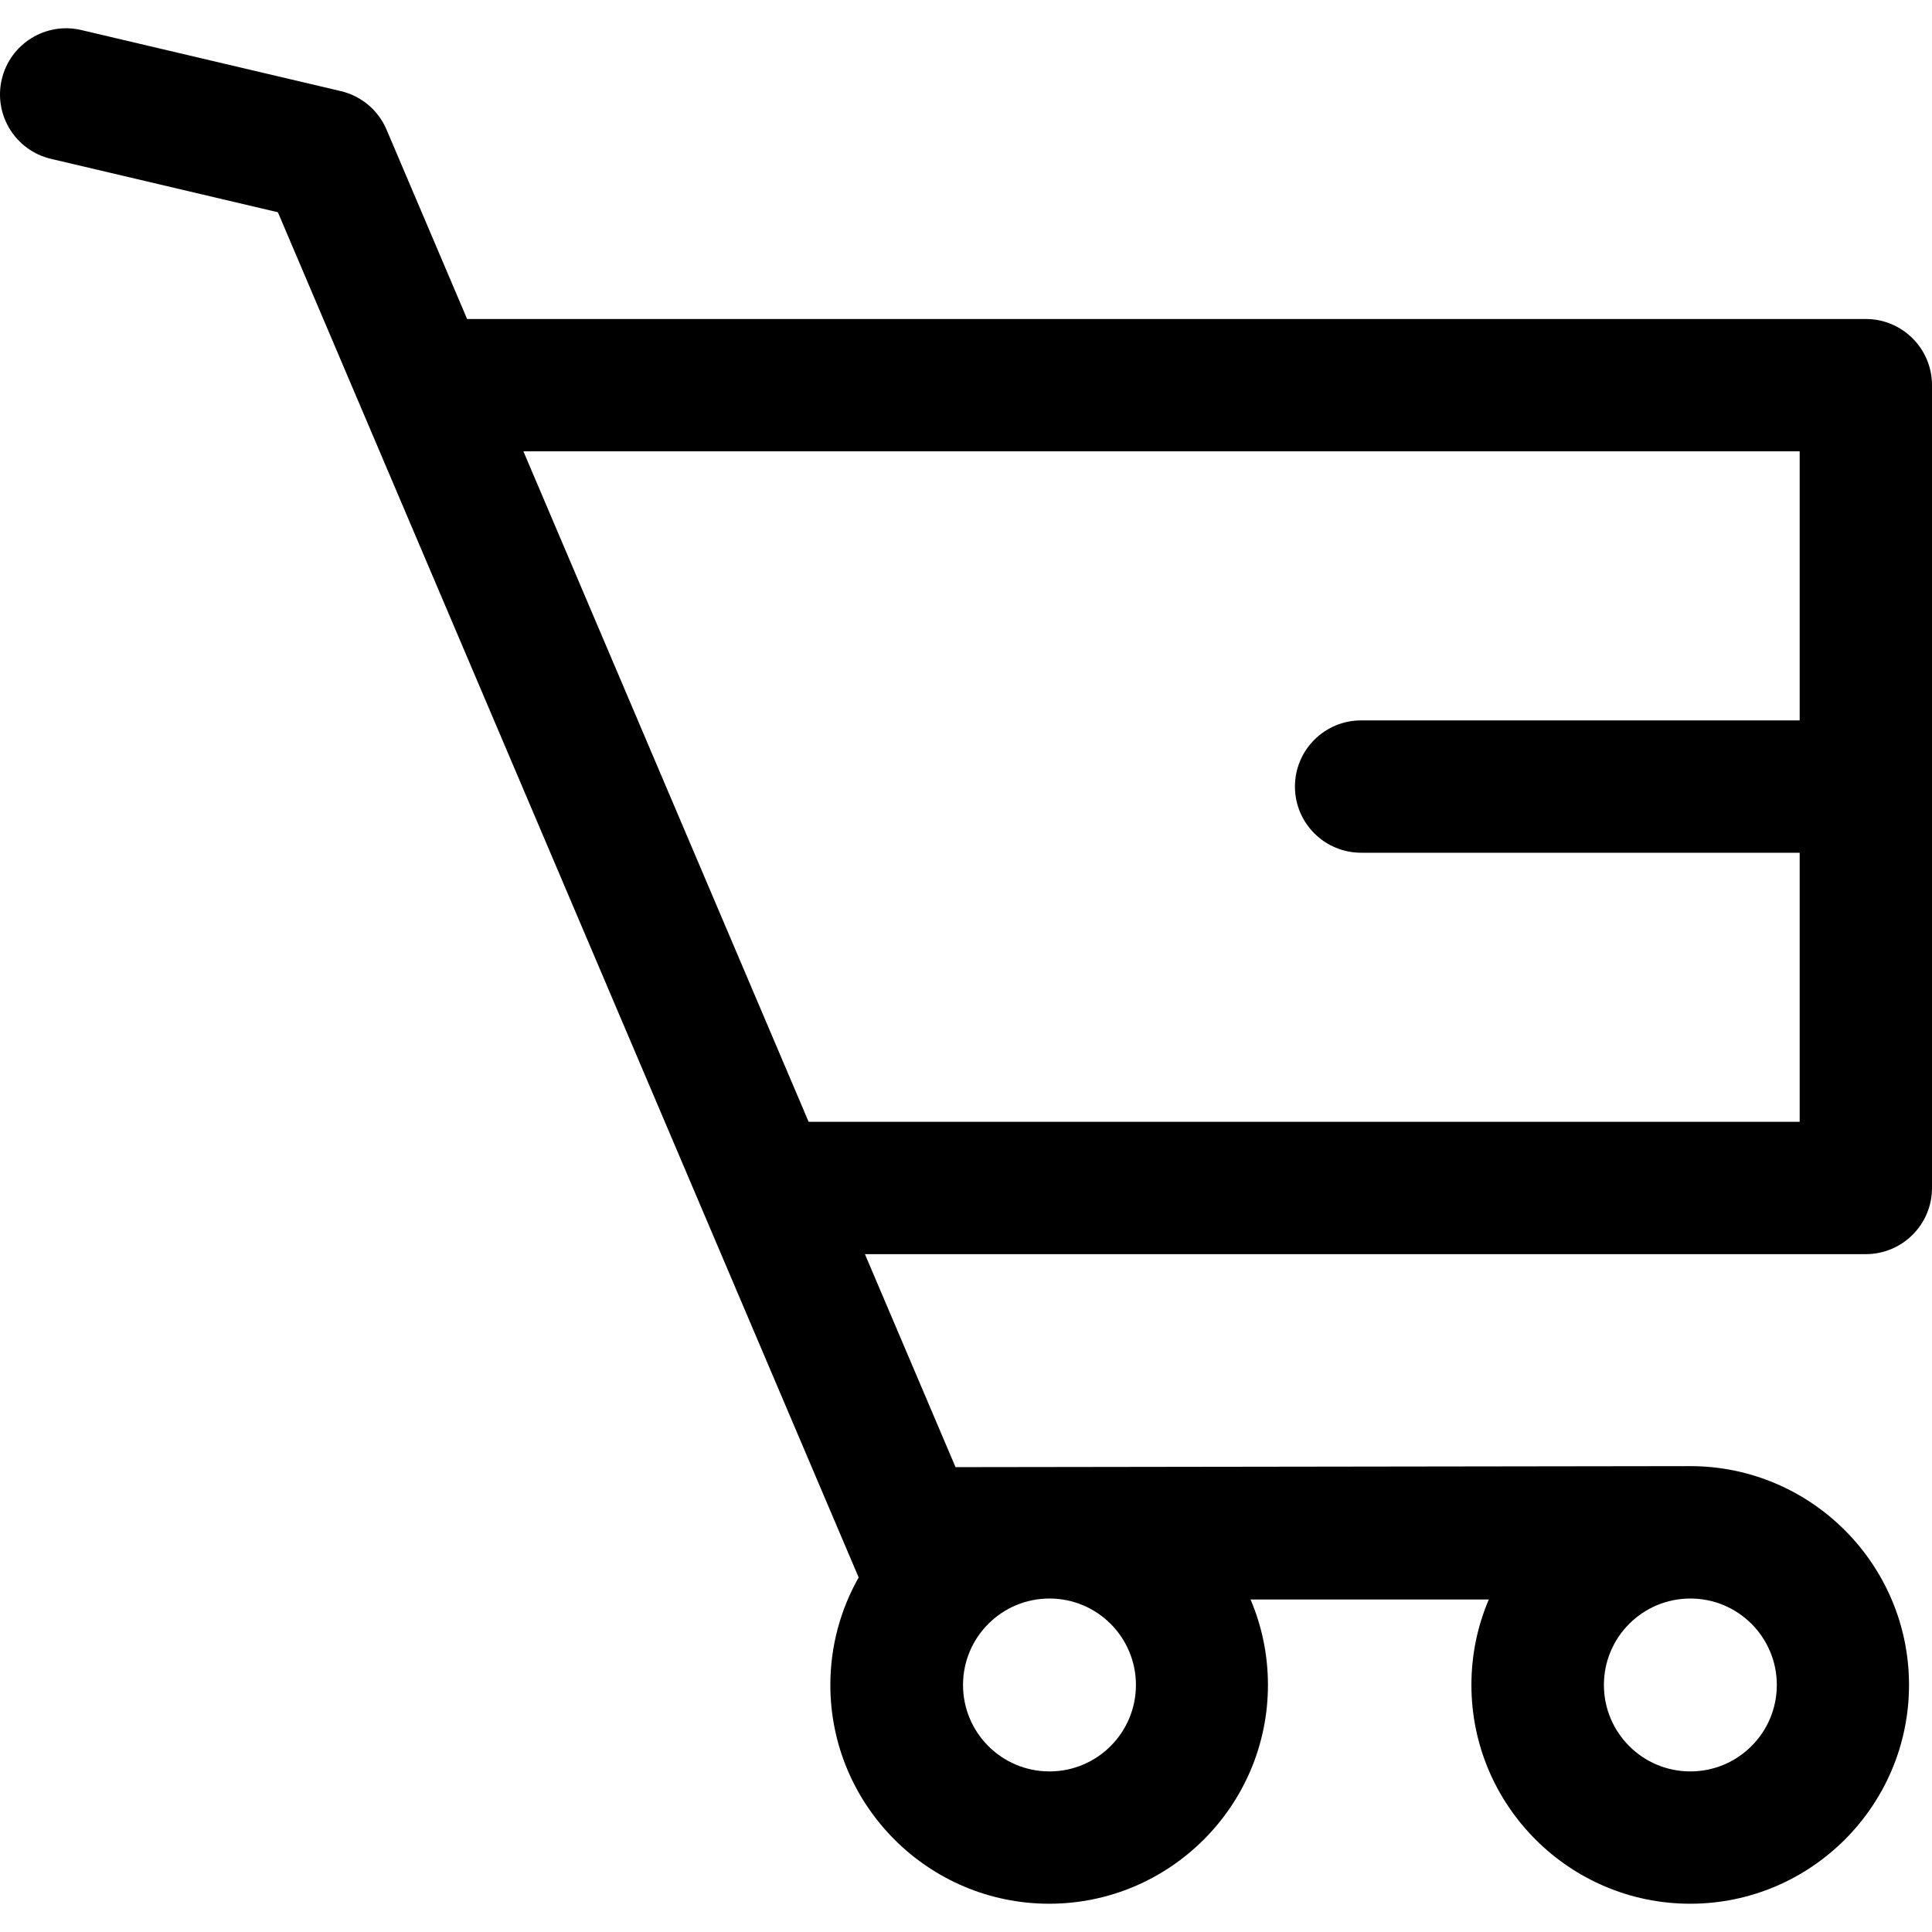 <?xml version="1.0" encoding="iso-8859-1"?>
<!-- Uploaded to: SVG Repo, www.svgrepo.com, Generator: SVG Repo Mixer Tools -->
<!DOCTYPE svg PUBLIC "-//W3C//DTD SVG 1.1//EN" "http://www.w3.org/Graphics/SVG/1.1/DTD/svg11.dtd">
<svg fill="#000000" version="1.1" id="Capa_1" xmlns="http://www.w3.org/2000/svg" xmlns:xlink="http://www.w3.org/1999/xlink" 
	 width="800px" height="800px" viewBox="0 0 365.003 365.003"
	 xml:space="preserve">
<g>
	<path d="M352.502,60.267H88.249L73.027,24.487c-1.558-3.662-4.767-6.363-8.64-7.275L15.365,5.678
		c-6.72-1.586-13.45,2.584-15.03,9.305c-1.582,6.72,2.584,13.449,9.305,15.03L52.5,40.099l109.723,257.924
		c-3.398,6.001-5.35,12.927-5.35,20.302c0,22.793,18.544,41.337,41.336,41.337c22.793,0,41.337-18.543,41.337-41.337
		c0-5.726-1.172-11.182-3.285-16.145h45.011c-2.113,4.962-3.285,10.418-3.285,16.145c0,22.793,18.545,41.337,41.339,41.337
		c22.792,0,41.335-18.543,41.335-41.337c0-22.795-18.543-41.338-41.335-41.338l-138.801,0.193l-17.12-40.243h189.098
		c6.904,0,12.5-5.597,12.5-12.5V72.767C365.002,65.864,359.406,60.267,352.502,60.267z M319.351,302
		c9.021,0,16.334,7.312,16.334,16.333c0,9.02-7.312,16.333-16.334,16.333c-9.021,0-16.333-7.313-16.333-16.333
		C303.018,309.312,310.33,302,319.351,302z M198.272,302c9.021,0,16.334,7.312,16.334,16.333c0,9.02-7.313,16.333-16.334,16.333
		c-9.021,0-16.333-7.313-16.333-16.333C181.939,309.312,189.252,302,198.272,302z M340.002,136.102h-82.854
		c-6.903,0-12.5,5.597-12.5,12.5s5.597,12.5,12.5,12.5h82.854v50.835H152.771L98.883,85.267h241.119V136.102L340.002,136.102z"/>
</g>
</svg>
